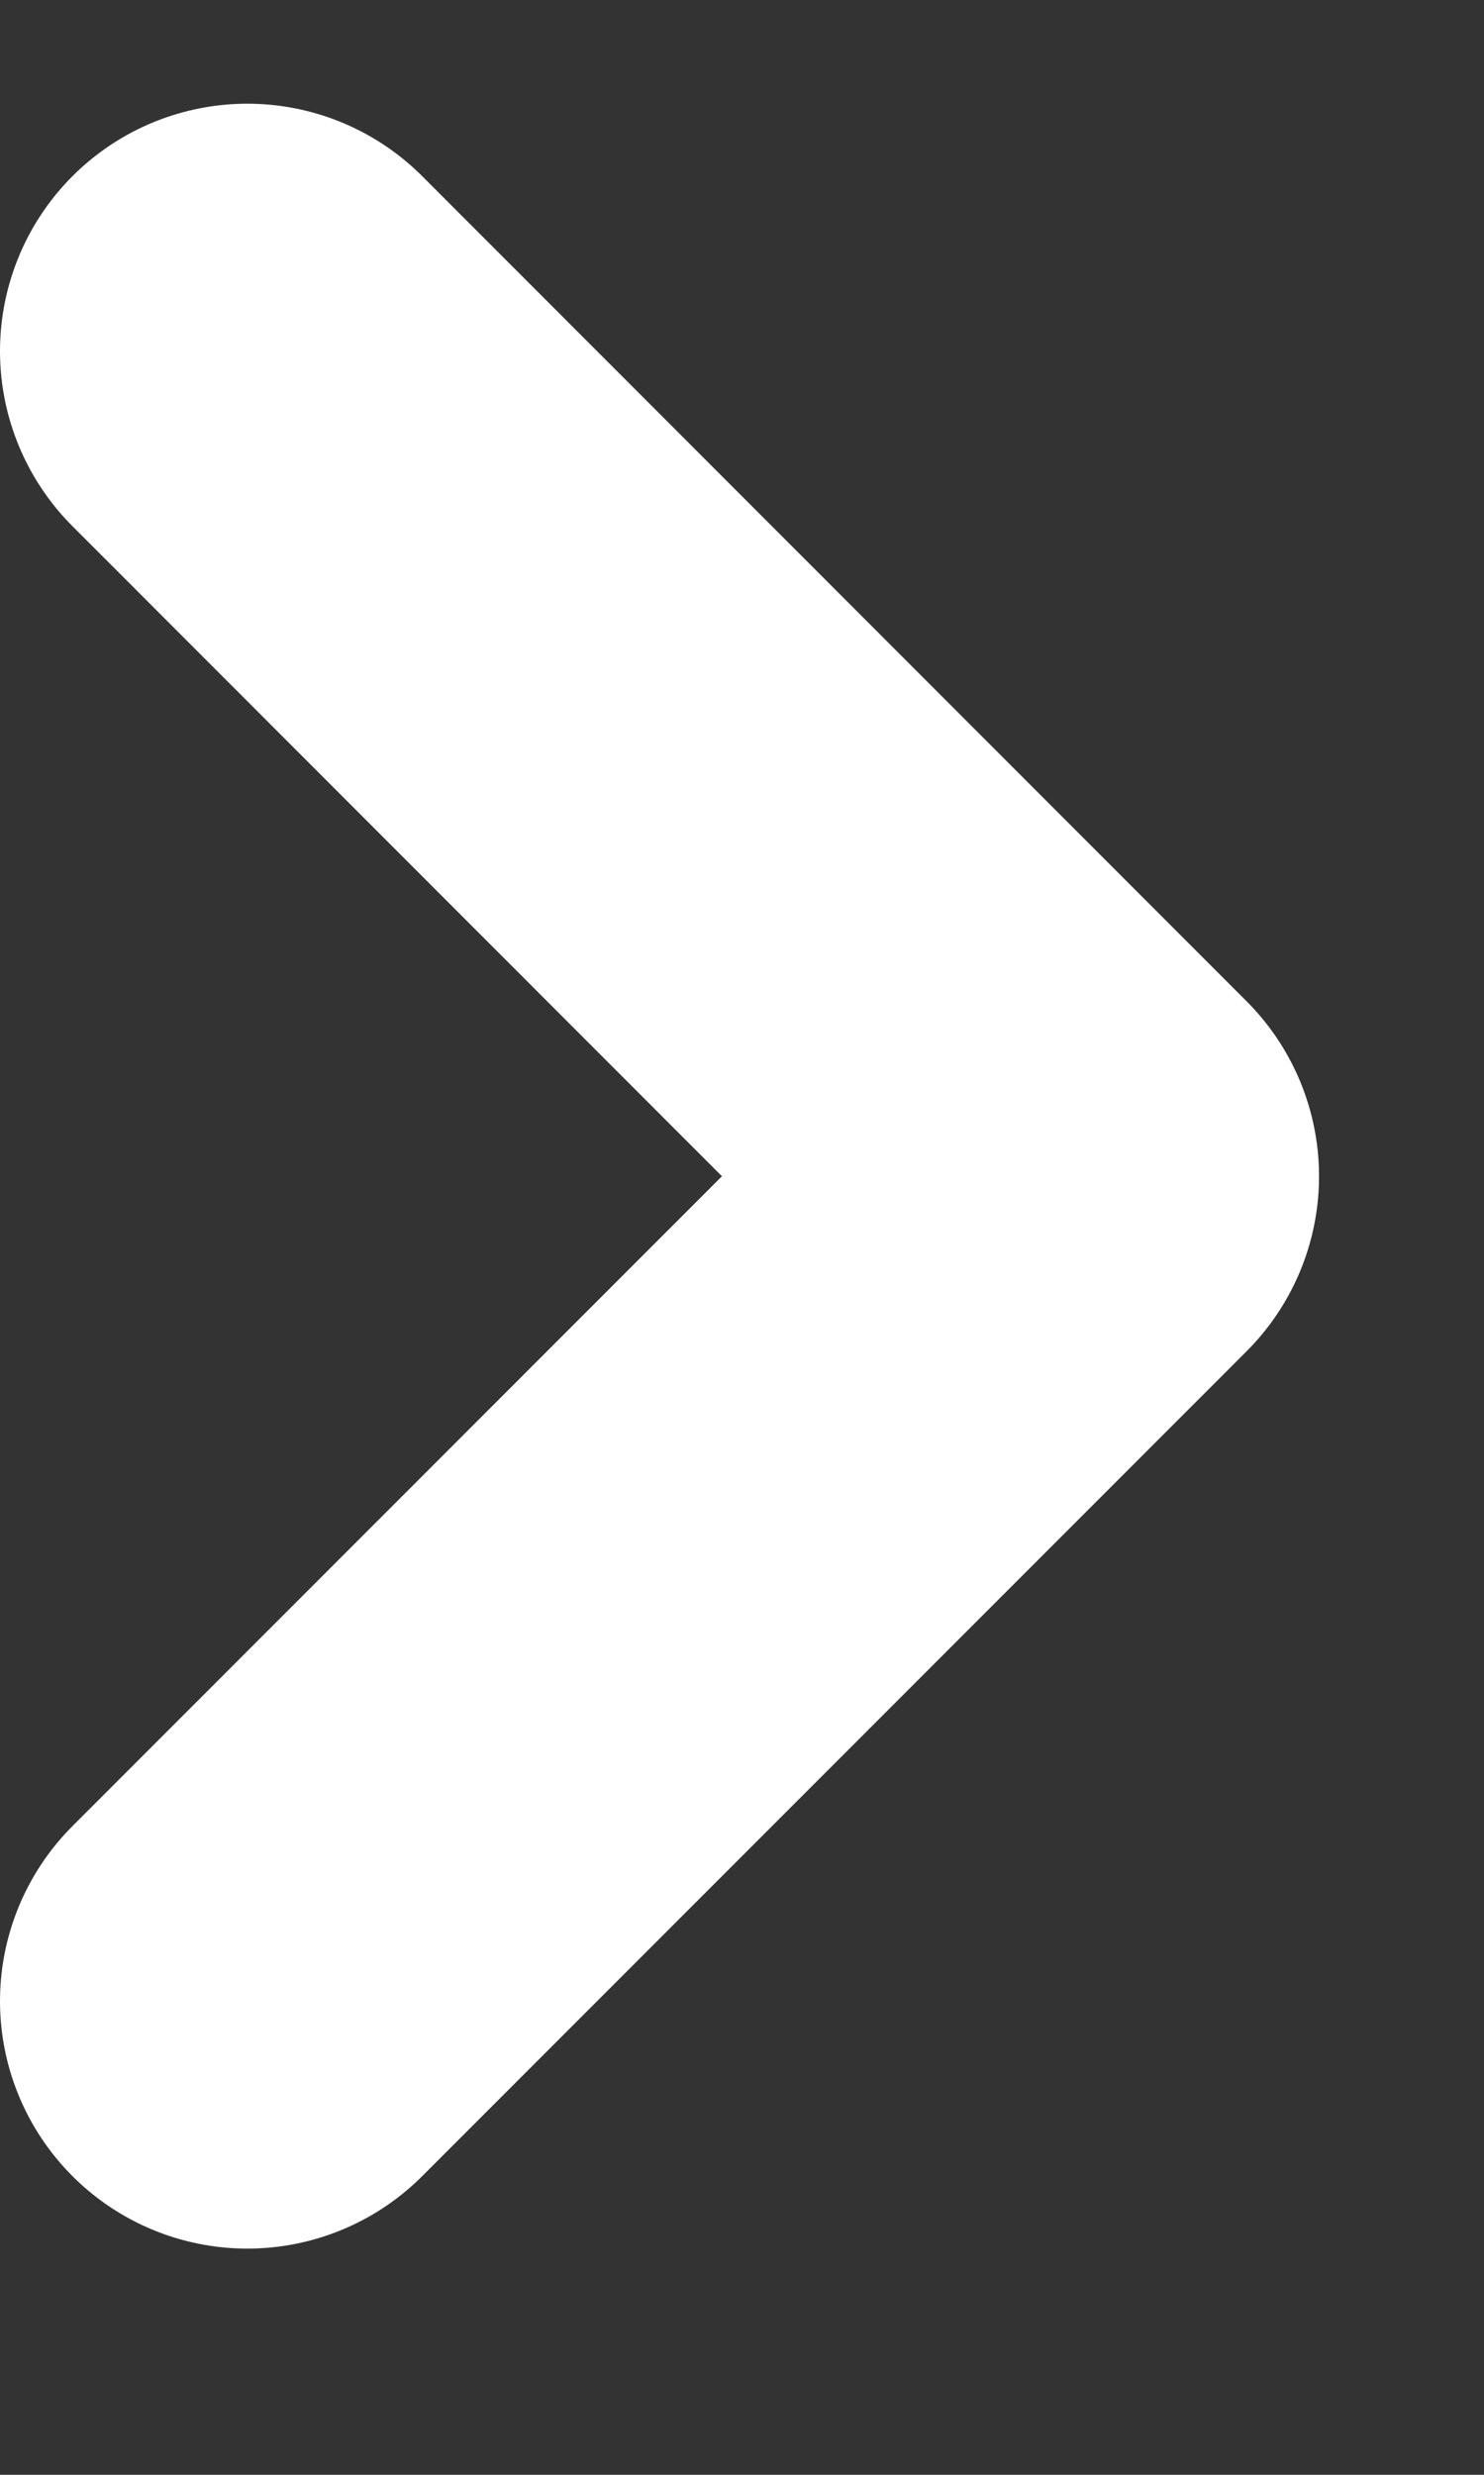 <svg width="6" height="10" viewBox="0 0 6 10" fill="none" xmlns="http://www.w3.org/2000/svg">
<rect x="0" y="0" width="6" height="10" fill="#333333" stroke="none"/>
<path d="M1 1.419L4.333 4.753L1 8.086" stroke="white" stroke-width="2" stroke-linecap="round" stroke-linejoin="round"/>
</svg>
